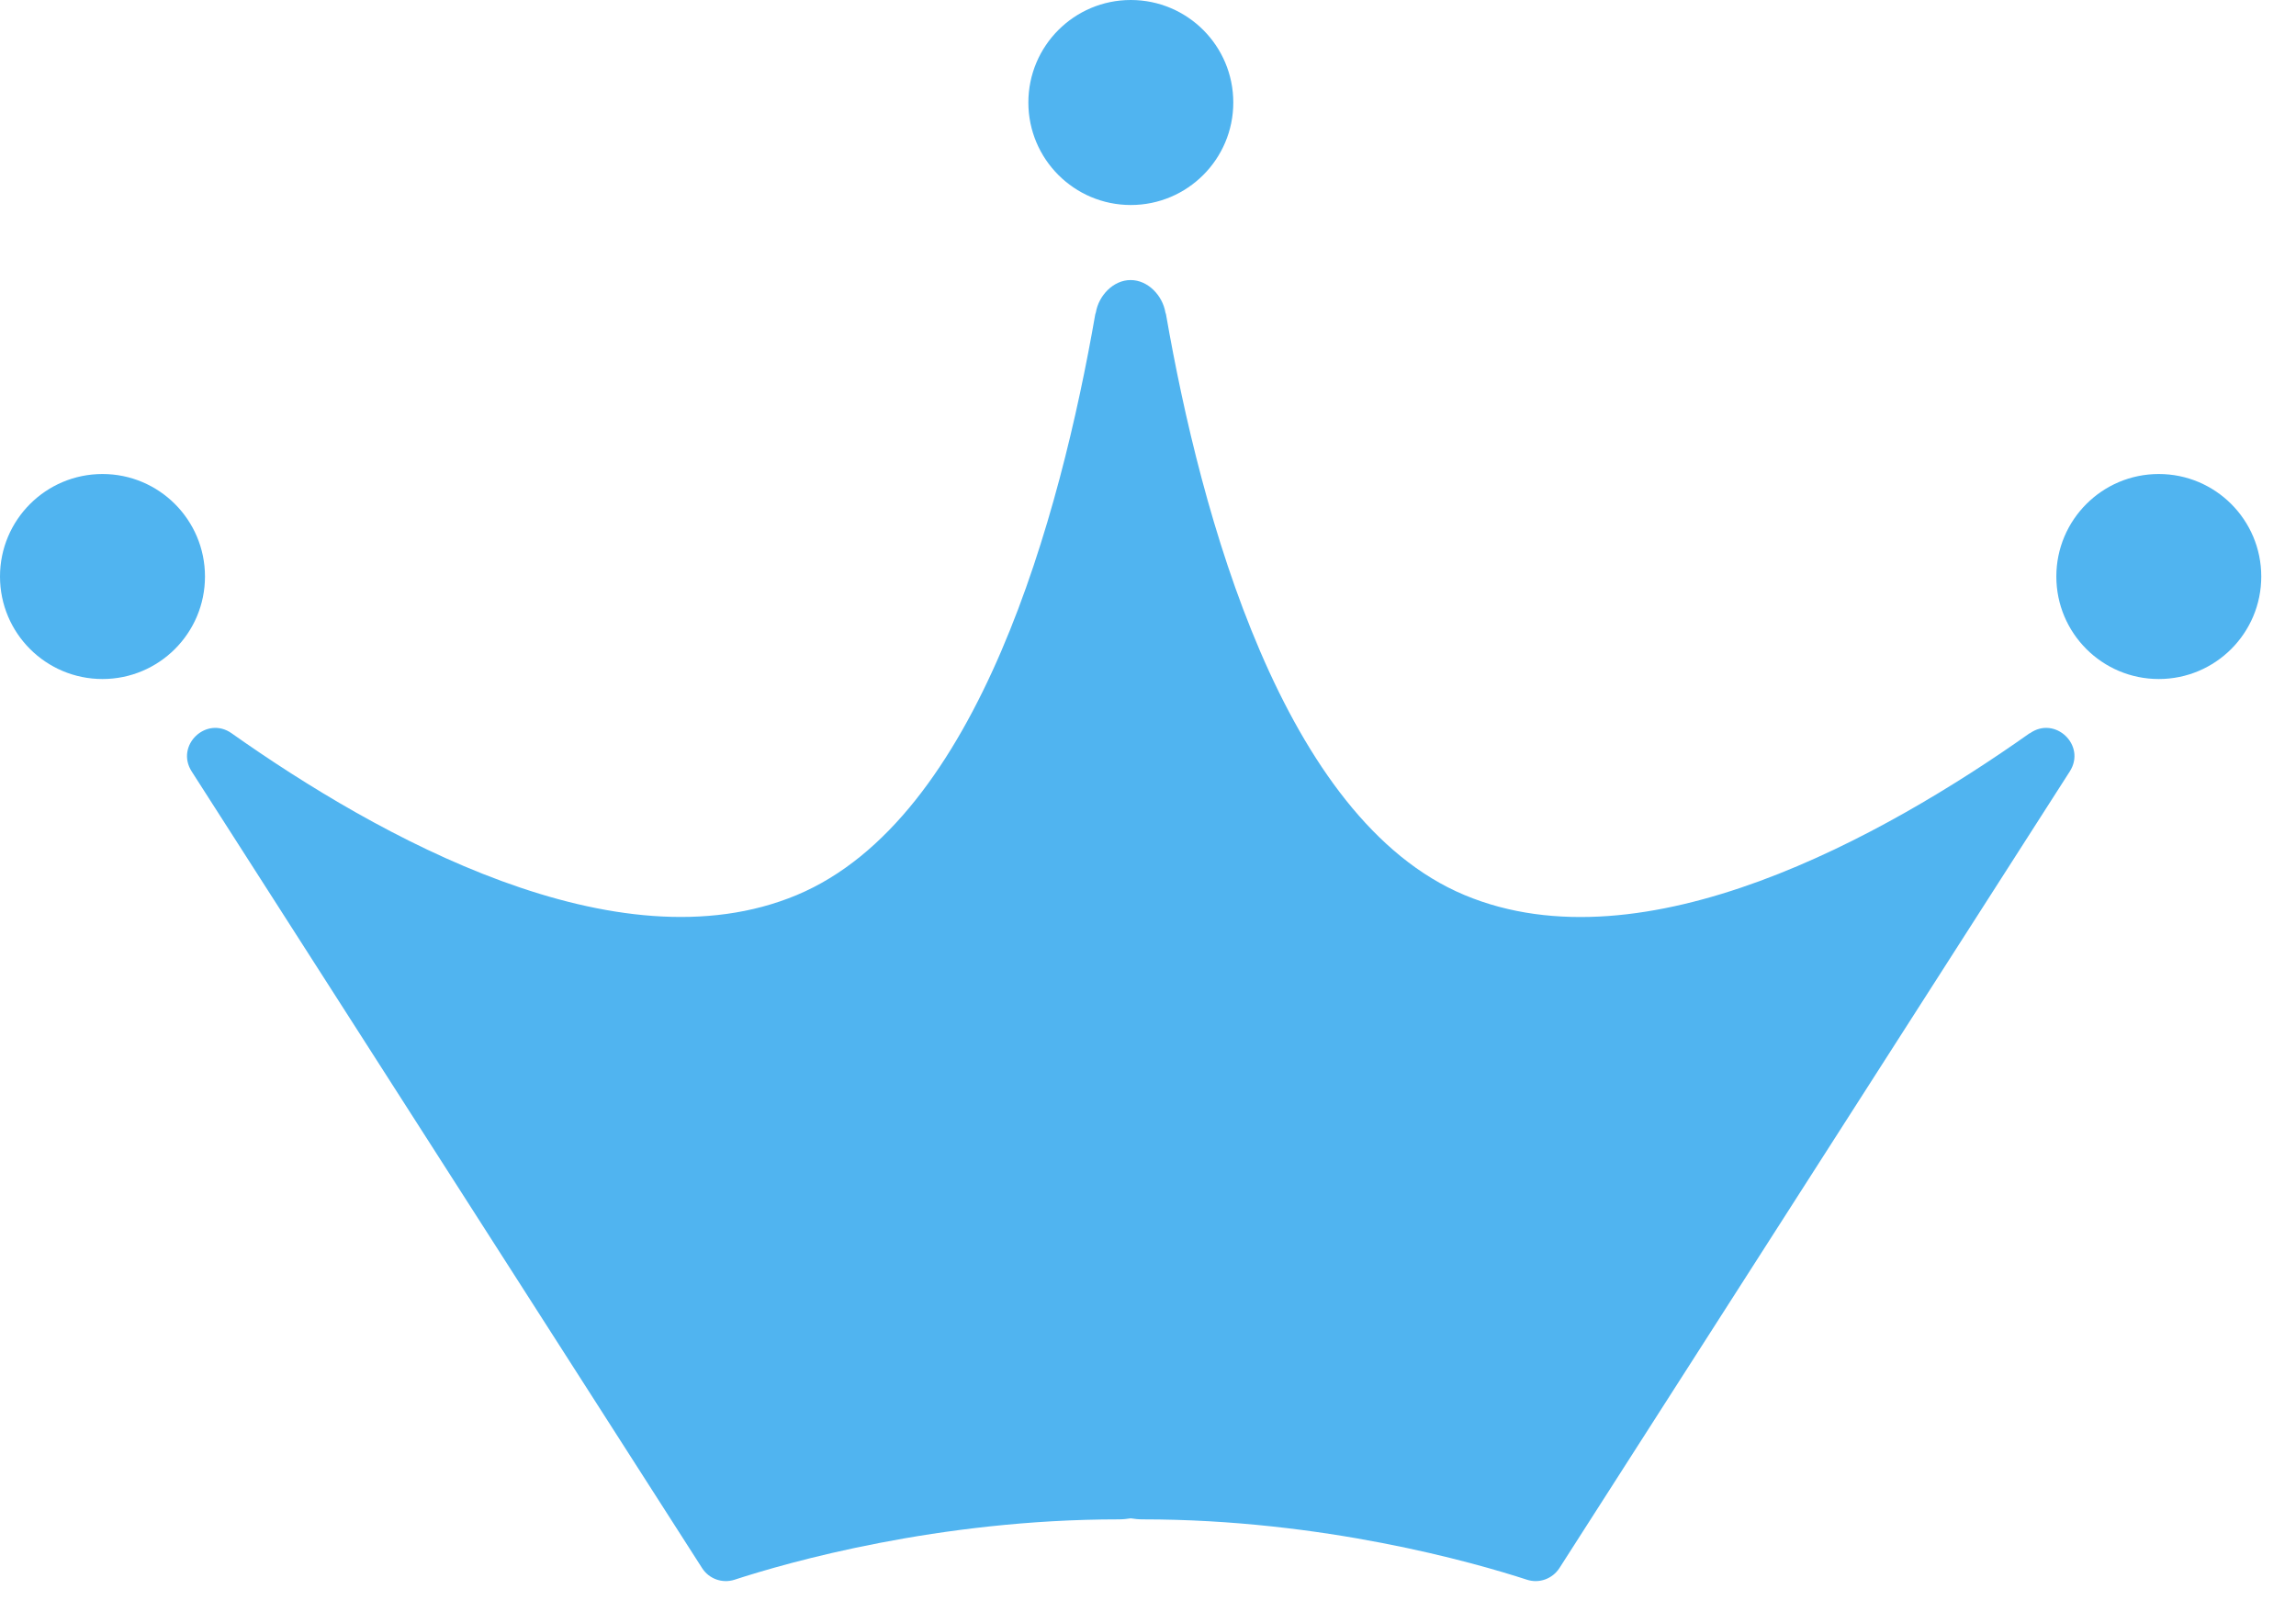 <svg width="47" height="33" viewBox="0 0 47 33" fill="none" xmlns="http://www.w3.org/2000/svg">
<path d="M23.148 4.196C24.307 4.196 25.246 3.256 25.246 2.098C25.246 0.939 24.307 0 23.148 0C21.99 0 21.051 0.939 21.051 2.098C21.051 3.256 21.99 4.196 23.148 4.196Z" fill="#50B4F0"/>
<path d="M44.191 13.898C45.35 13.898 46.289 12.959 46.289 11.8C46.289 10.641 45.35 9.702 44.191 9.702C43.033 9.702 42.094 10.641 42.094 11.8C42.094 12.959 43.033 13.898 44.191 13.898Z" fill="#50B4F0"/>
<path d="M2.098 13.898C3.256 13.898 4.196 12.959 4.196 11.8C4.196 10.641 3.256 9.702 2.098 9.702C0.939 9.702 0 10.641 0 11.8C0 12.959 0.939 13.898 2.098 13.898Z" fill="#50B4F0"/>
<path d="M41.546 15.009C38.563 17.117 33.659 19.861 29.978 18.319C26.255 16.761 24.58 10.525 23.869 6.436C23.866 6.42 23.861 6.407 23.856 6.394C23.799 6.054 23.503 5.732 23.144 5.732C22.786 5.732 22.49 6.054 22.433 6.394C22.43 6.41 22.422 6.42 22.42 6.436C21.709 10.525 20.037 16.761 16.311 18.319C12.63 19.858 7.725 17.117 4.742 15.009C4.225 14.643 3.582 15.255 3.924 15.79L14.372 32.095C14.512 32.315 14.784 32.414 15.034 32.334C16.119 31.98 19.208 31.098 22.9 31.098C22.986 31.098 23.066 31.09 23.147 31.077C23.227 31.09 23.308 31.098 23.393 31.098C27.083 31.098 30.172 31.98 31.26 32.334C31.509 32.414 31.779 32.315 31.922 32.095L42.369 15.79C42.712 15.255 42.068 14.643 41.552 15.009H41.546Z" fill="#50B4F0"/>
</svg>

